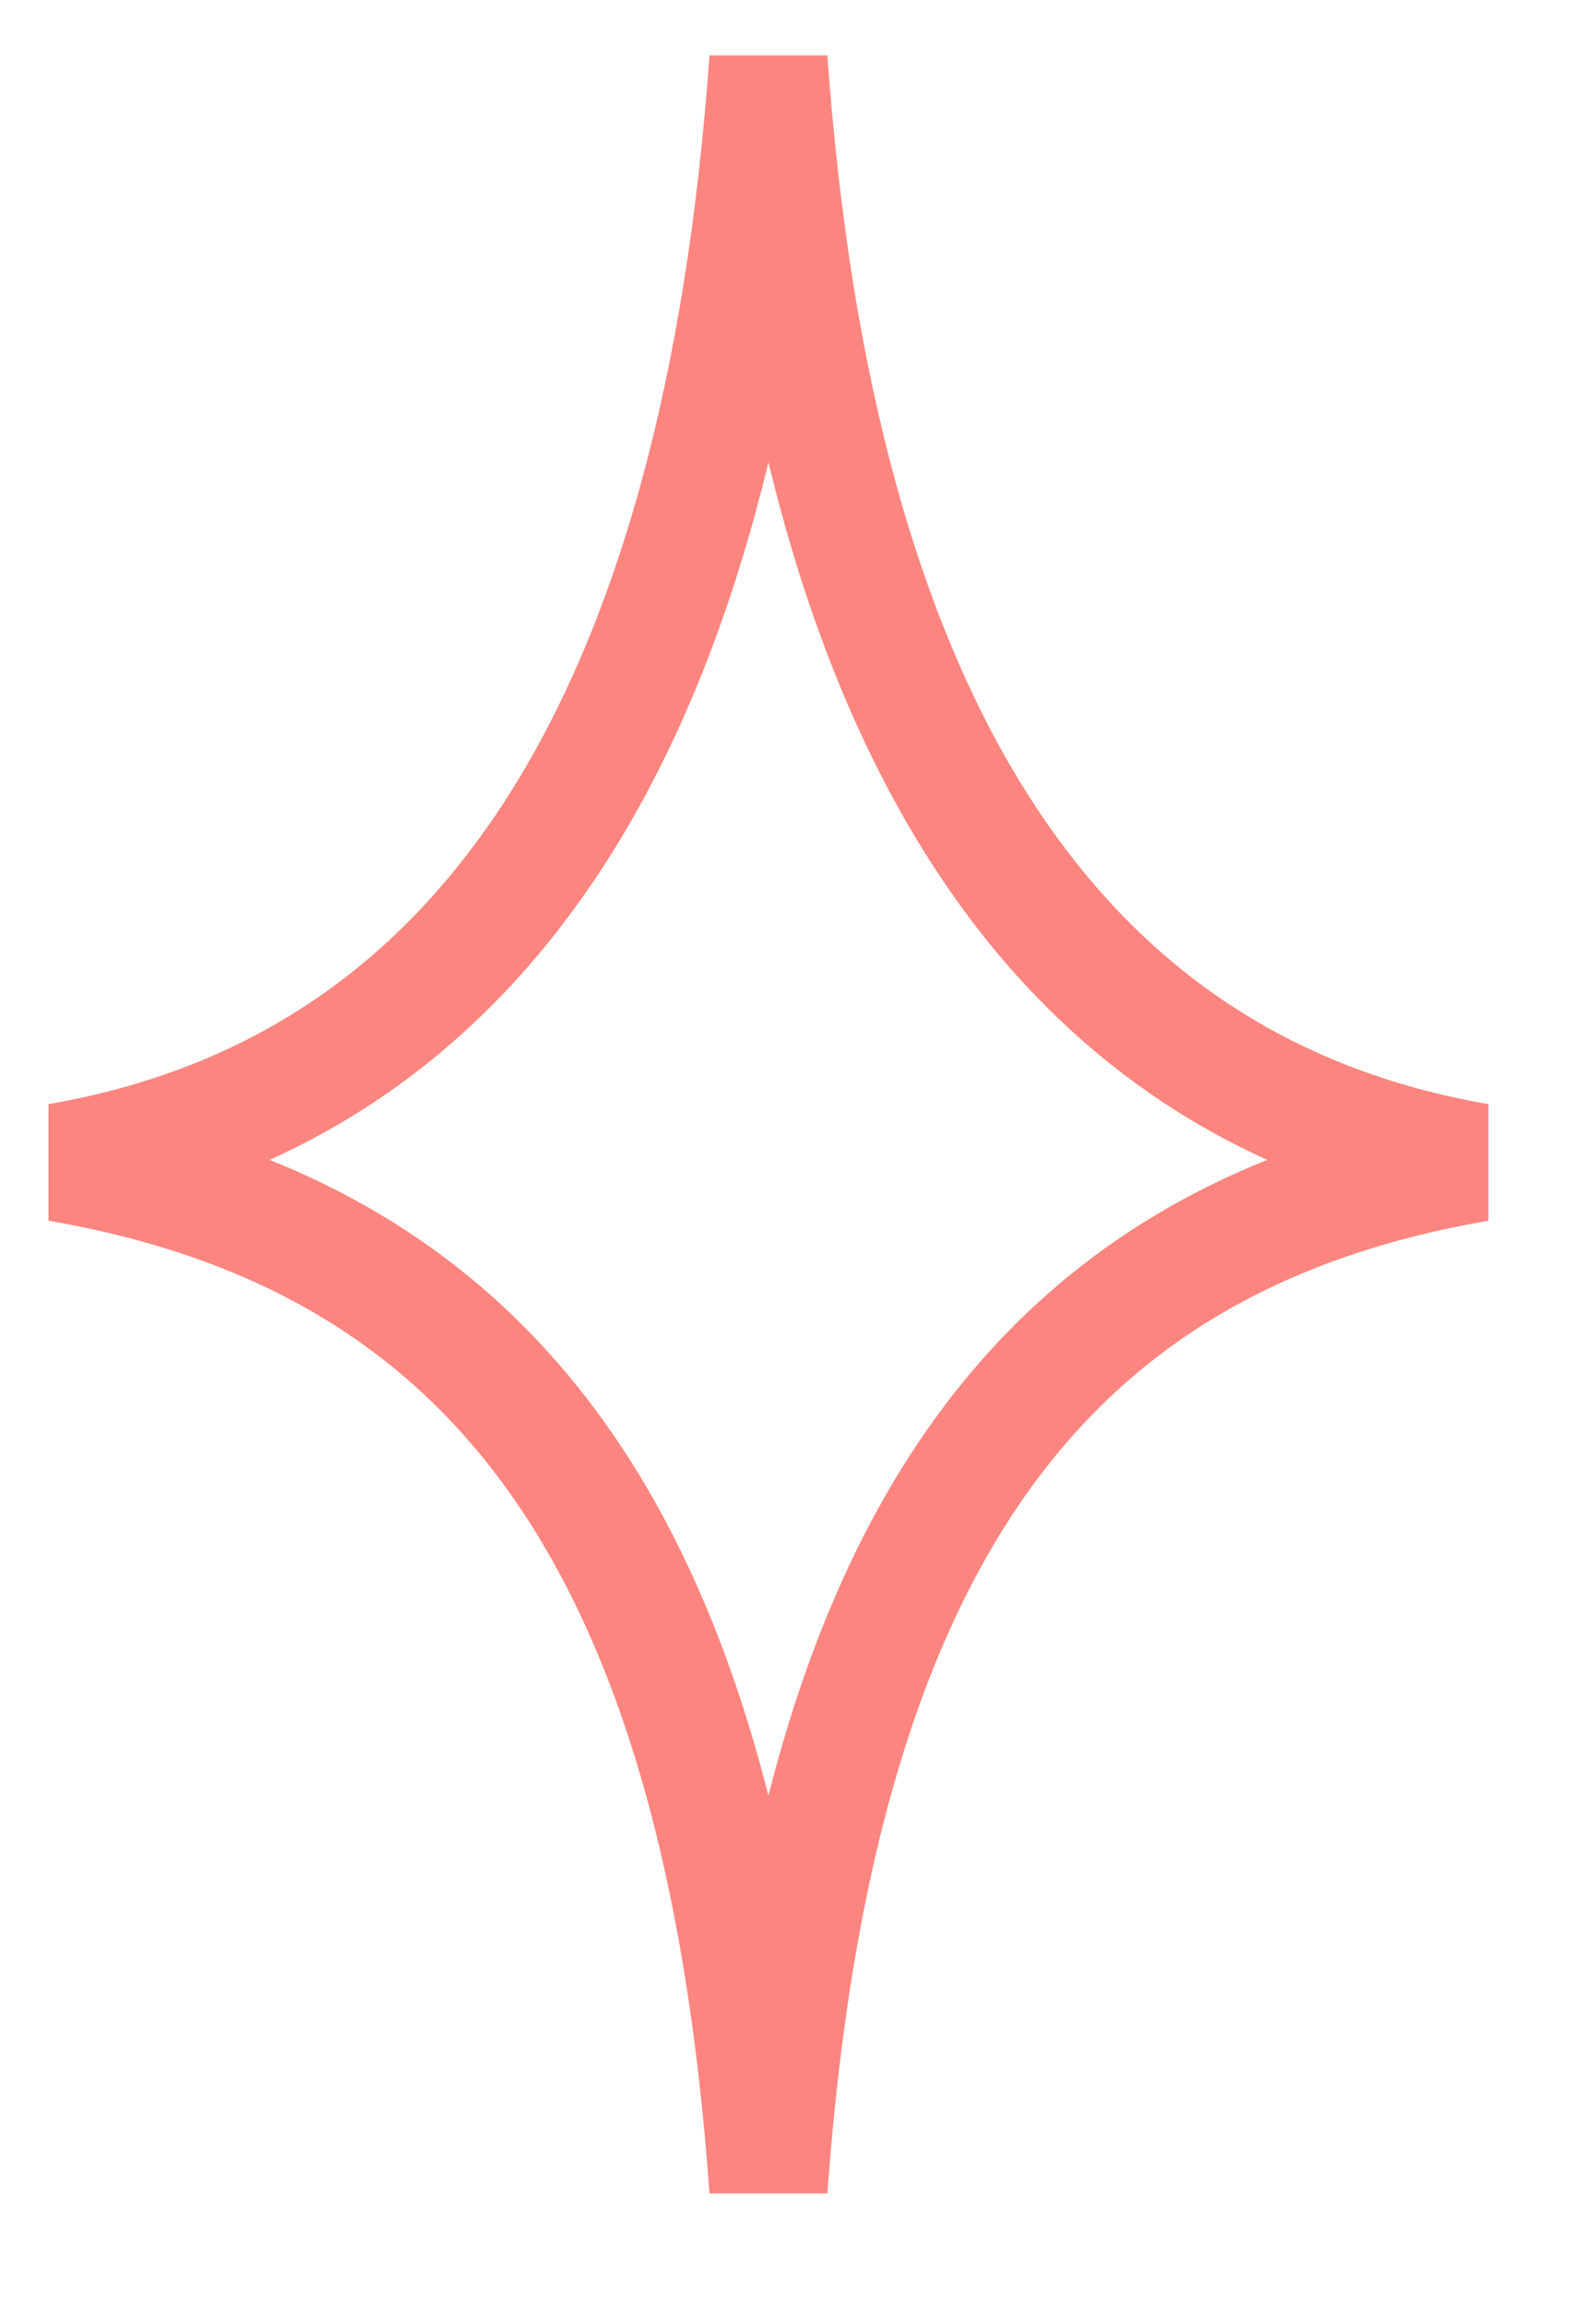 <svg xmlns="http://www.w3.org/2000/svg" xmlns:xlink="http://www.w3.org/1999/xlink" width="13.5px" height="19.5px">
  <path fill-rule="evenodd" stroke="rgb(250, 15, 0)" stroke-width="1px" stroke-linecap="butt" stroke-linejoin="miter" opacity="0.502" fill="none" d="M6.500,0.504 C6.900,6.097 8.902,9.204 12.505,9.825 C8.902,10.447 6.900,12.912 6.500,18.504 C6.100,12.912 4.098,10.447 0.495,9.825 C4.098,9.204 6.100,6.097 6.500,0.504 Z" />
</svg>
